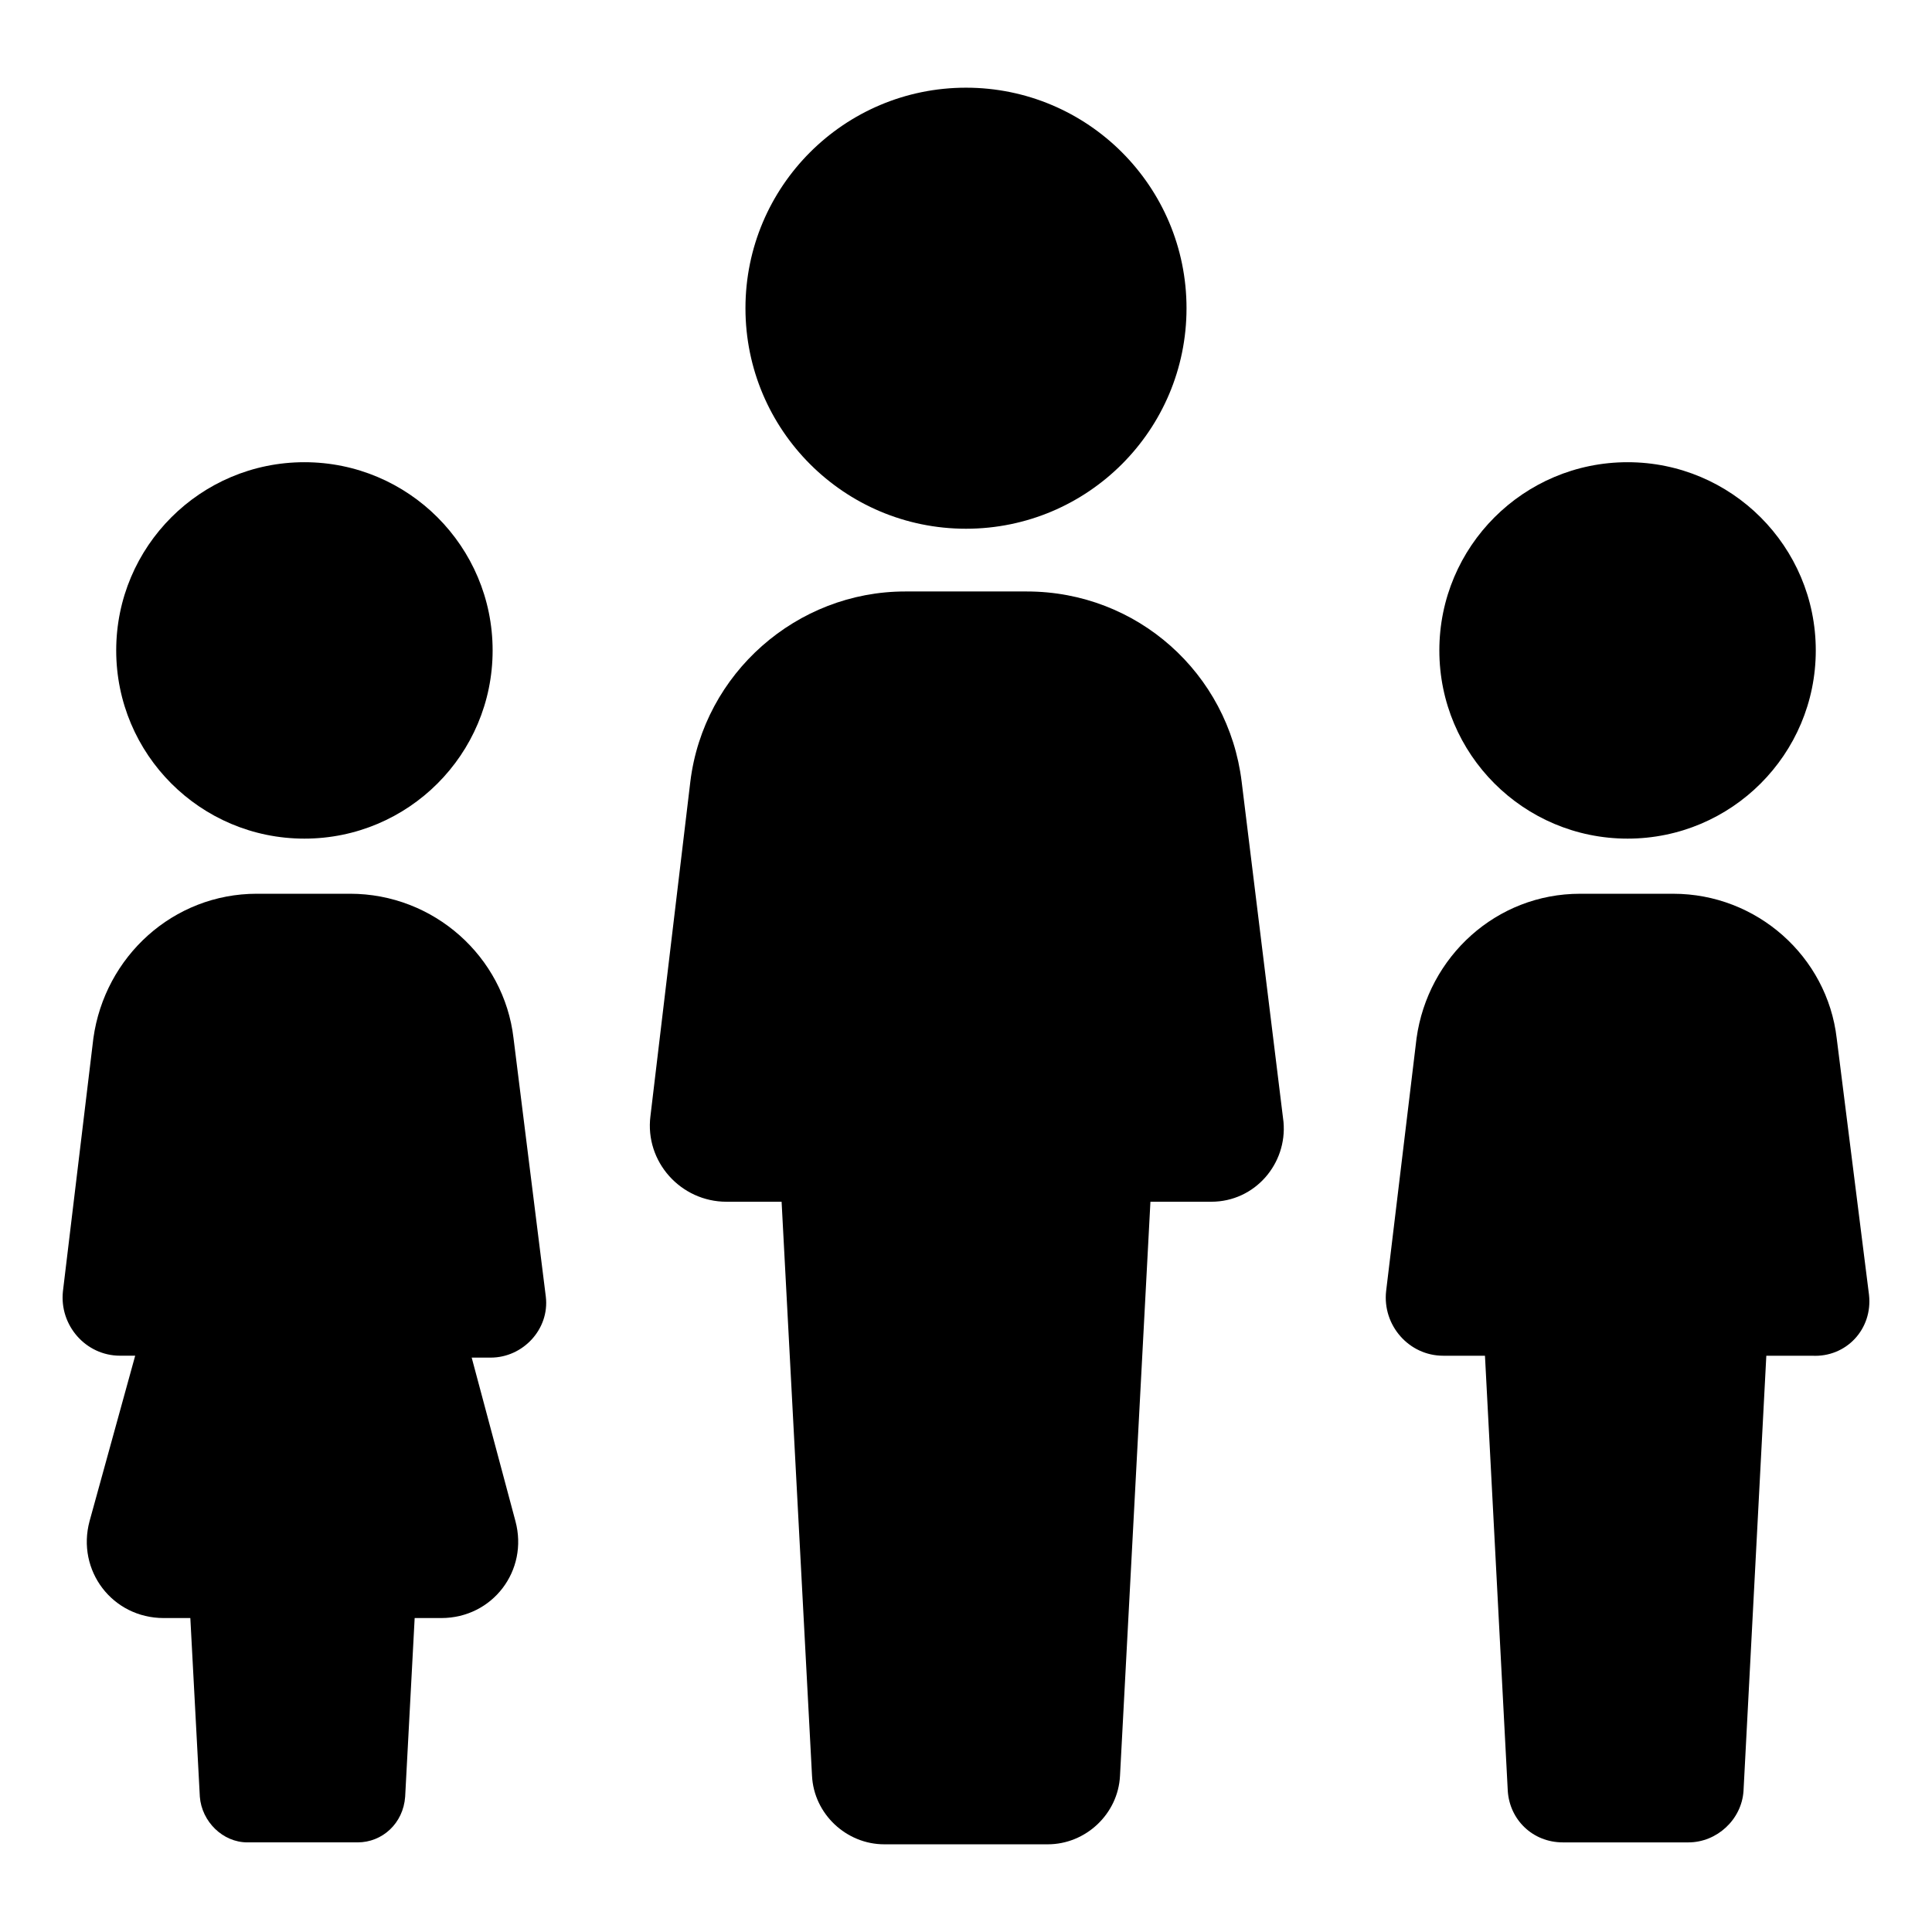 <?xml version="1.0" encoding="UTF-8"?>
<!-- Uploaded to: ICON Repo, www.svgrepo.com, Generator: ICON Repo Mixer Tools -->
<svg fill="#000000" width="800px" height="800px" version="1.1" viewBox="144 144 512 512" xmlns="http://www.w3.org/2000/svg">
 <g>
  <path d="m473.05 351.13c-3.527-28.719-27.711-50.383-56.93-50.383h-32.242c-28.719 0-53.402 21.664-56.93 50.383l-10.578 88.672c-1.512 12.09 8.062 22.672 20.152 22.672h14.609l8.062 152.15c0.504 10.078 9.07 18.137 19.145 18.137h43.328c10.078 0 18.641-8.062 19.145-18.137l8.062-152.15h16.121c11.586 0 20.152-10.078 19.145-21.16z"/>
  <path d="m458.44 225.68c0 32.277-26.168 58.441-58.441 58.441-32.277 0-58.445-26.164-58.445-58.441 0-32.277 26.168-58.441 58.445-58.441 32.273 0 58.441 26.164 58.441 58.441"/>
  <path d="m639.31 487.16-8.566-68.016c-2.519-21.664-21.16-38.289-43.328-38.289h-24.688c-22.168 0-40.305 16.625-43.328 38.289l-8.062 67.008c-1.008 9.07 6.047 17.129 15.113 17.129h11.082l6.047 115.37c0.504 7.559 6.551 13.602 14.609 13.602h33.25c7.559 0 14.105-6.047 14.609-13.602l6.047-115.37h12.09c9.078 0.508 16.133-7.051 15.125-16.121z"/>
  <path d="m625.2 316.37c0 27.547-22.332 49.875-49.879 49.875s-49.879-22.328-49.879-49.875c0-27.547 22.332-49.879 49.879-49.879s49.879 22.332 49.879 49.879"/>
  <path d="m280.09 419.14c-2.519-21.664-21.16-38.289-43.328-38.289h-24.688c-22.168 0-40.305 16.625-43.328 38.289l-8.062 67.004c-1.008 9.07 6.047 17.129 15.113 17.129h4.031l-12.09 43.832c-3.527 13.098 6.047 25.695 19.648 25.695h7.055l2.519 47.359c0.504 6.551 6.047 12.09 12.594 12.09h29.223c6.551 0 12.09-5.039 12.594-12.09l2.519-47.359h7.055c13.602 0 23.176-12.594 19.648-25.695l-11.59-43.324h5.039c8.566 0 15.617-7.559 14.609-16.121z"/>
  <path d="m274.55 316.37c0 27.547-22.332 49.875-49.879 49.875s-49.875-22.328-49.875-49.875c0-27.547 22.328-49.879 49.875-49.879s49.879 22.332 49.879 49.879"/>
 </g>
</svg>